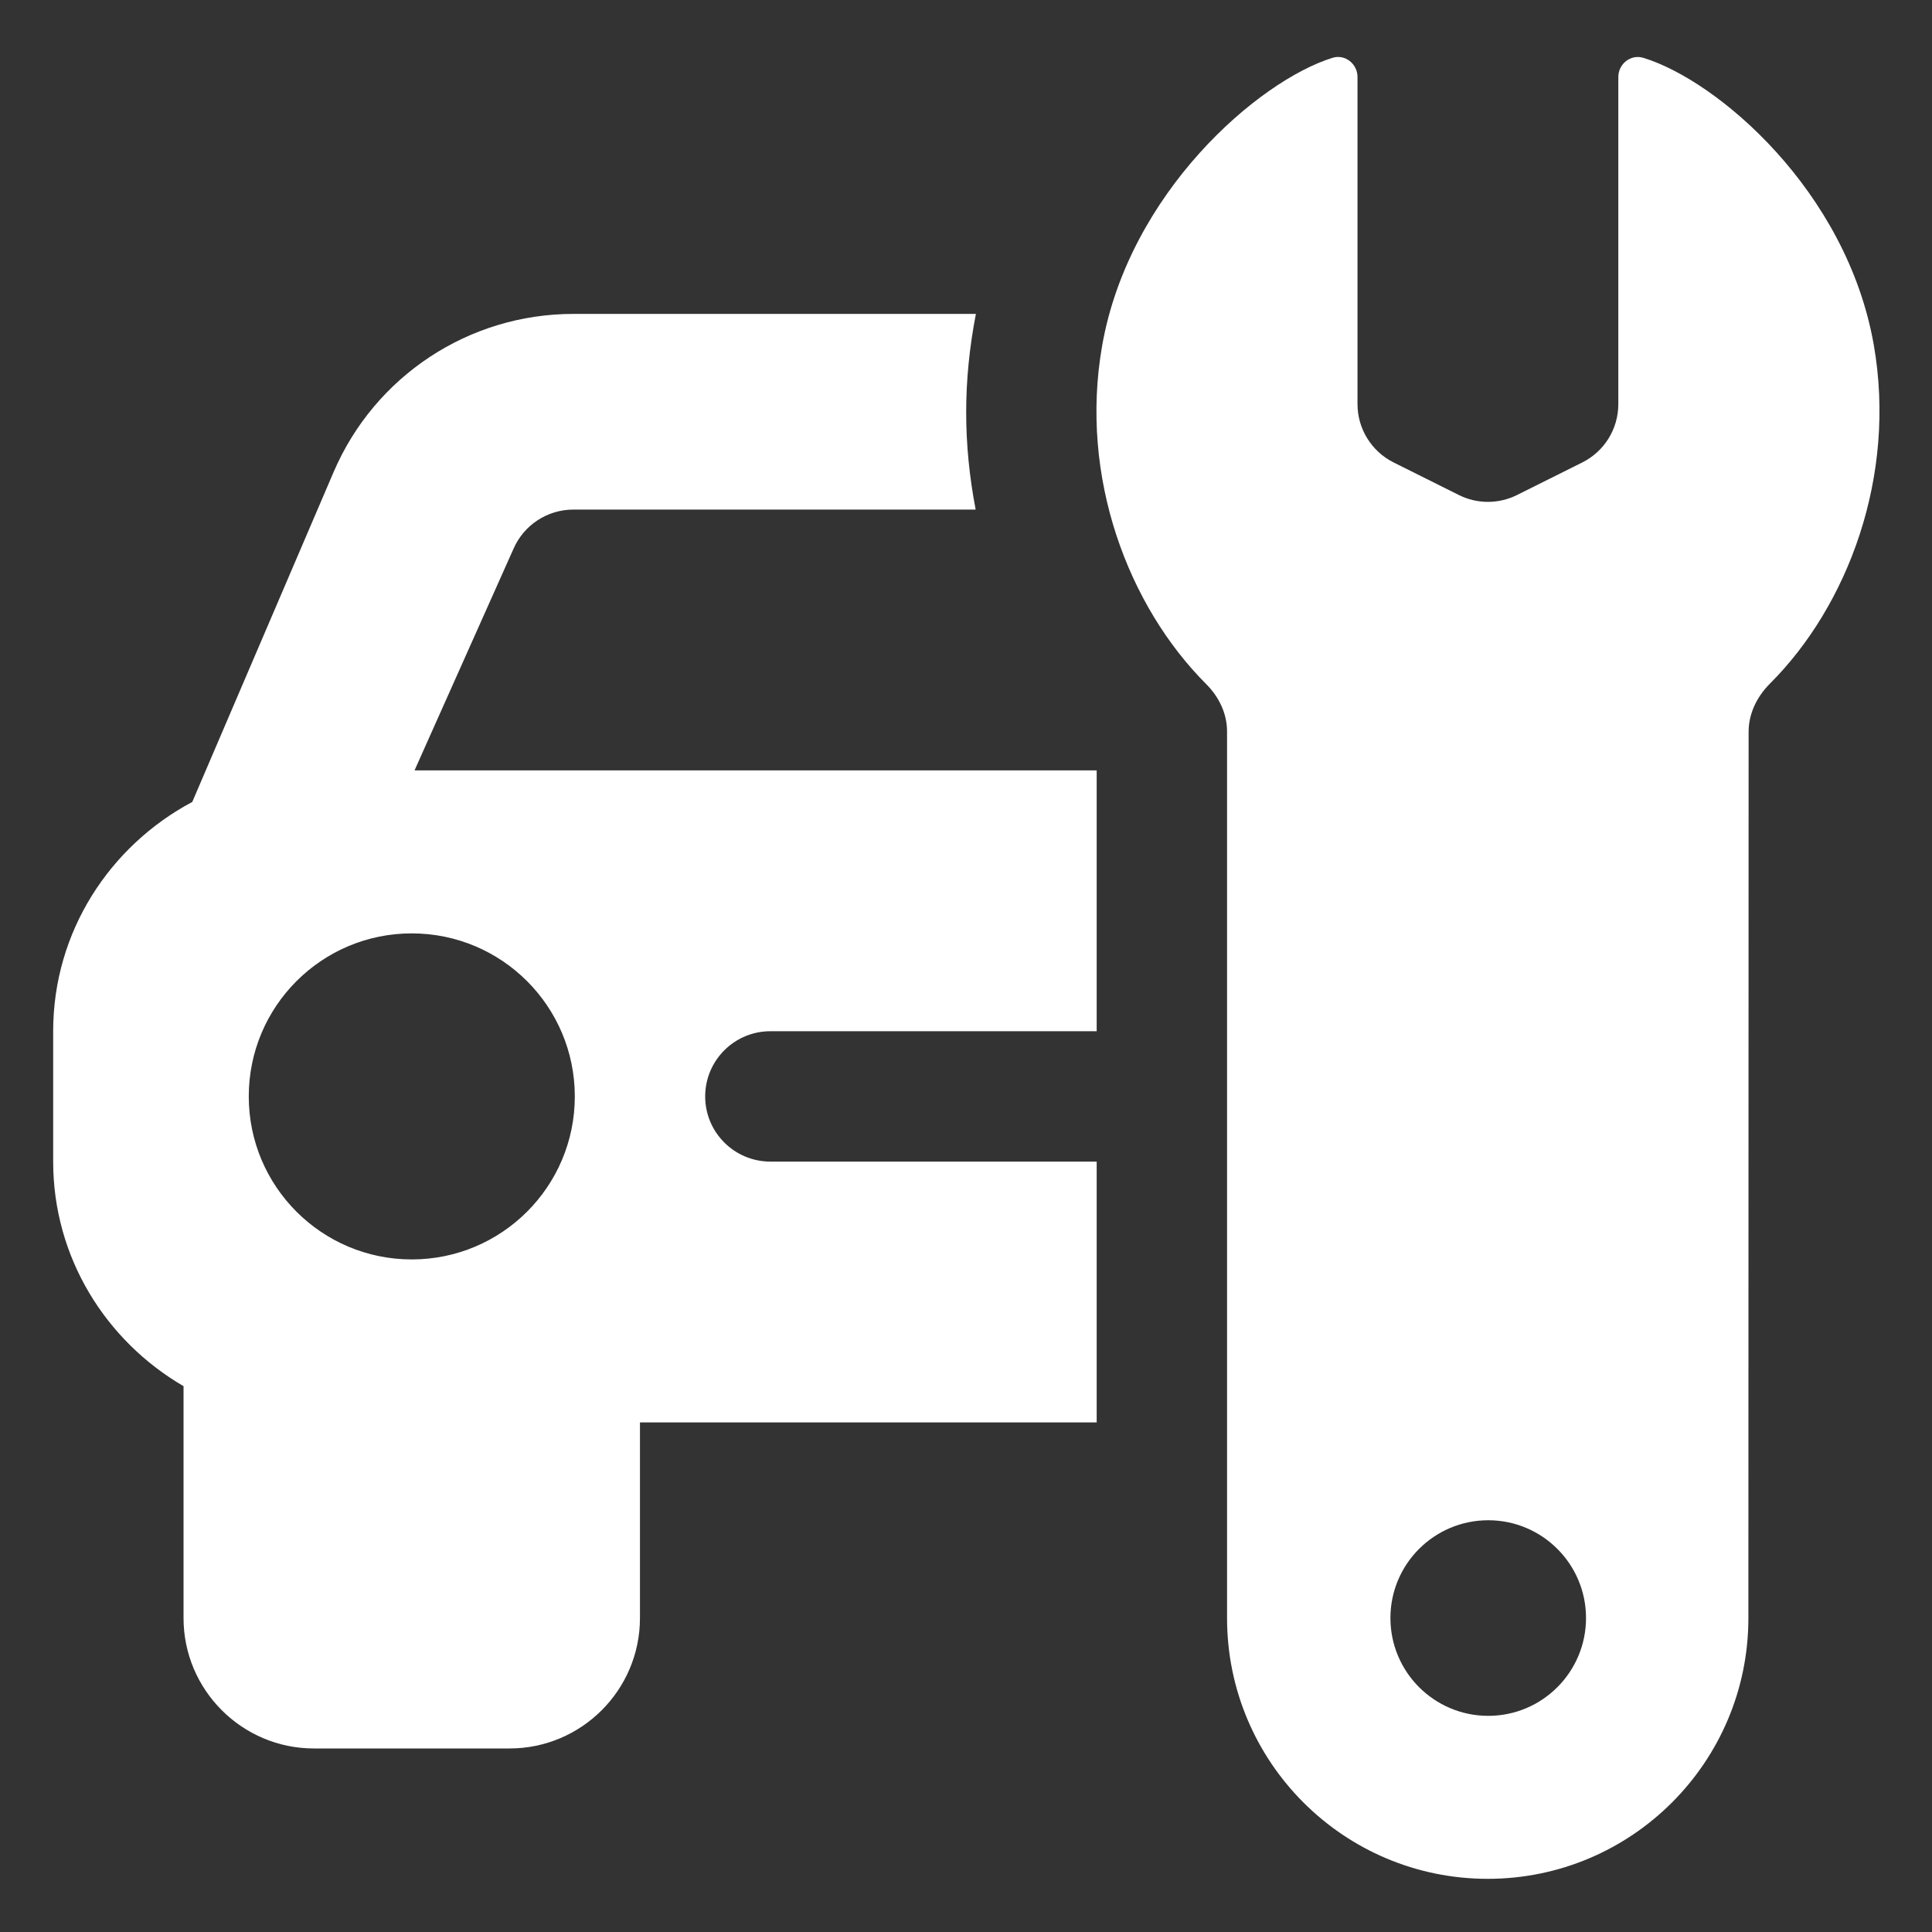 <svg width="25" height="25" viewBox="0 0 25 25" fill="none" xmlns="http://www.w3.org/2000/svg">
    <rect x="0" y="0" width="25" height="25" fill="#333333" stroke="none"/>
    <path d="M9.969 13.344H14.191V9.969H5.364L6.643 7.105C6.777 6.795 7.081 6.594 7.419 6.594H12.625C12.462 5.741 12.46 4.933 12.628 4.062H7.419C6.067 4.062 4.85 4.866 4.317 6.108L2.488 10.377C1.422 10.945 0.688 12.055 0.688 13.344V15.031C0.688 16.275 1.371 17.352 2.375 17.937V20.938C2.375 21.868 3.132 22.625 4.062 22.625H6.594C7.524 22.625 8.281 21.868 8.281 20.938V18.406H14.191V15.031H9.969C9.503 15.031 9.125 14.653 9.125 14.188C9.125 13.722 9.503 13.344 9.969 13.344ZM5.328 16.297C4.163 16.297 3.219 15.353 3.219 14.188C3.219 13.022 4.163 12.078 5.328 12.078C6.493 12.078 7.438 13.022 7.438 14.188C7.438 15.353 6.493 16.297 5.328 16.297Z" fill="white"/>
    <path d="M24.247 4.465C23.898 2.468 22.223 1.039 21.263 0.748C21.101 0.699 20.941 0.827 20.941 0.996V5.229C20.941 5.549 20.761 5.841 20.475 5.984L19.631 6.405C19.393 6.524 19.114 6.524 18.877 6.405L18.033 5.984C17.747 5.841 17.566 5.548 17.566 5.229V0.996C17.566 0.827 17.406 0.698 17.243 0.748C16.282 1.046 14.607 2.496 14.261 4.477C13.964 6.178 14.602 7.846 15.609 8.853C15.774 9.019 15.878 9.232 15.878 9.466V20.938C15.878 22.801 17.388 24.312 19.251 24.312C21.114 24.312 22.624 22.801 22.624 20.938L22.627 9.47C22.627 9.234 22.734 9.016 22.901 8.848C23.915 7.836 24.543 6.16 24.247 4.465ZM19.258 22.203C18.559 22.203 17.992 21.636 17.992 20.937C17.992 20.239 18.559 19.672 19.258 19.672C19.956 19.672 20.523 20.239 20.523 20.937C20.523 21.636 19.956 22.203 19.258 22.203Z" fill="white"/>
</svg>